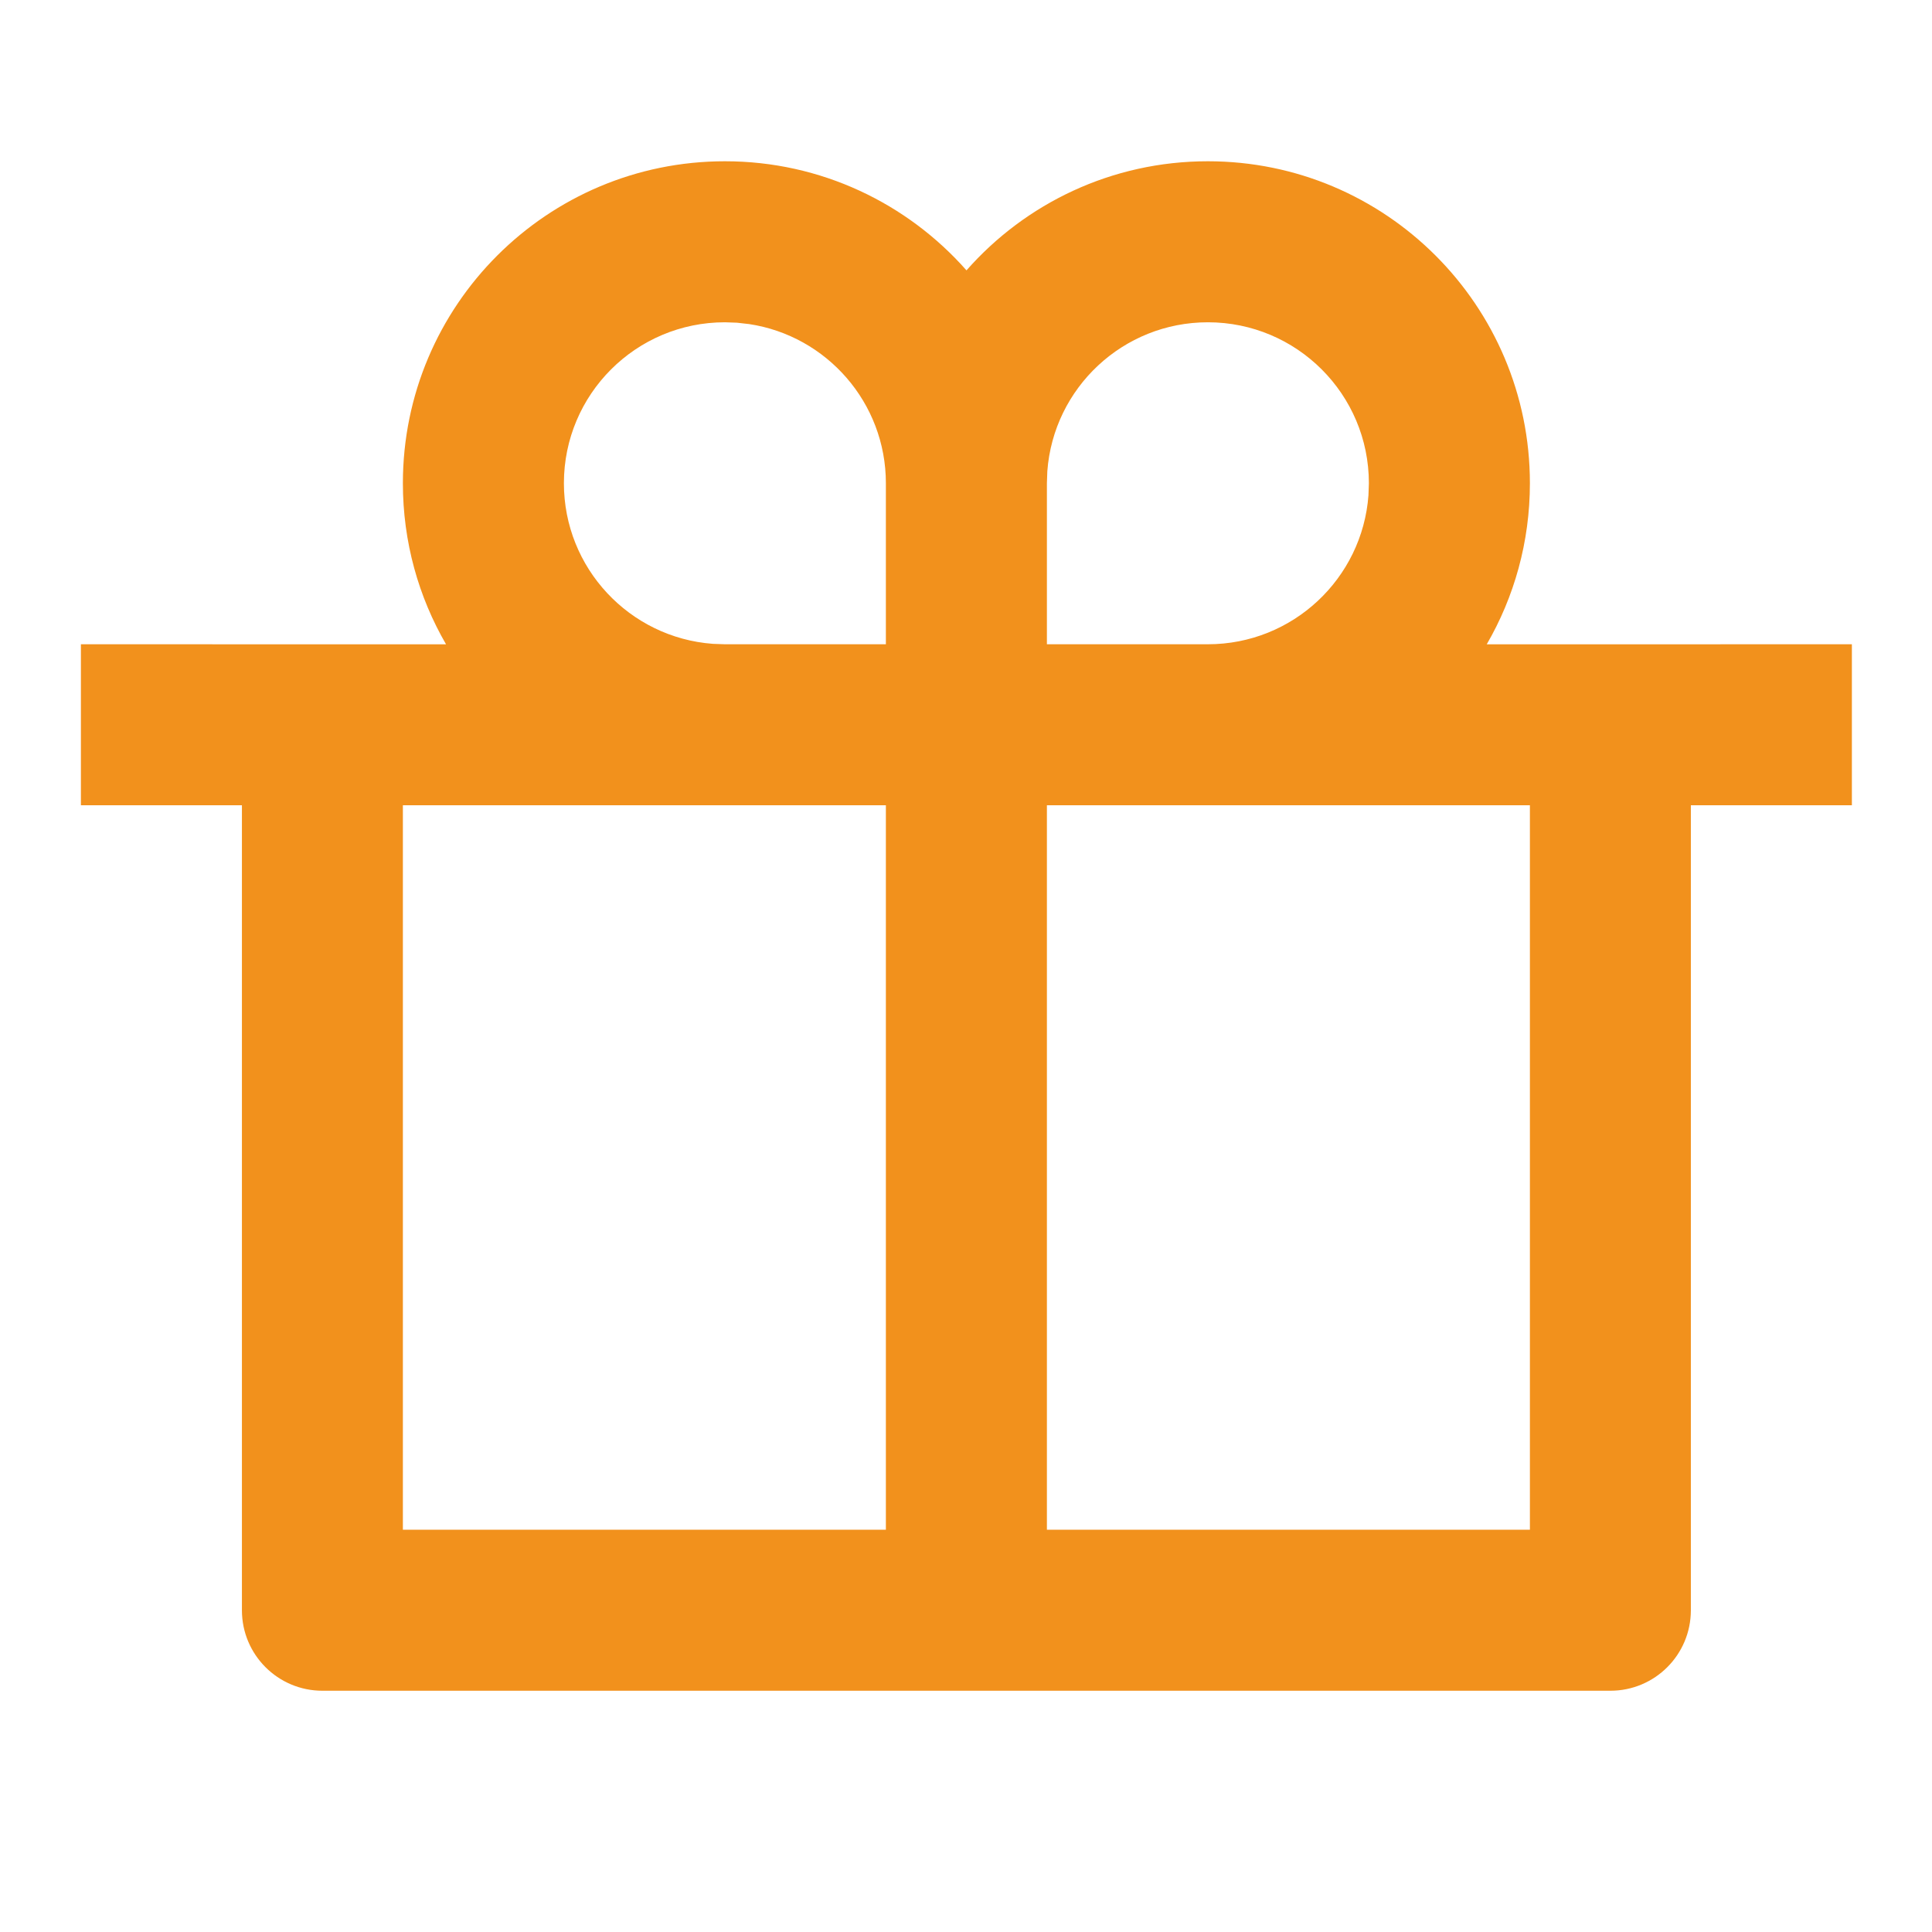<svg width="32" height="32" viewBox="0 0 32 32" fill="none" xmlns="http://www.w3.org/2000/svg">
<path d="M20.006 2.671C22.952 2.671 25.34 5.059 25.34 8.004C25.34 8.976 25.08 9.888 24.625 10.672L30.673 10.671V13.338H28.006V26.671C28.006 27.407 27.41 28.004 26.673 28.004H5.34C4.603 28.004 4.007 27.407 4.007 26.671V13.338H1.34V10.671L7.388 10.672C6.933 9.888 6.673 8.976 6.673 8.004C6.673 5.059 9.061 2.671 12.007 2.671C13.6 2.671 15.03 3.37 16.008 4.478C16.983 3.37 18.413 2.671 20.006 2.671ZM14.673 13.338H6.673V25.337H14.673V13.338ZM25.34 13.338H17.34V25.337H25.34V13.338ZM12.007 5.338C10.534 5.338 9.34 6.531 9.34 8.004C9.34 9.41 10.428 10.562 11.807 10.664L12.007 10.671H14.673V8.004C14.673 6.669 13.691 5.562 12.41 5.368L12.206 5.345L12.007 5.338ZM20.006 5.338C18.601 5.338 17.449 6.425 17.347 7.805L17.34 8.004V10.671H20.006C21.412 10.671 22.564 9.583 22.666 8.203L22.673 8.004C22.673 6.531 21.479 5.338 20.006 5.338Z" fill="#F2911C"/>
</svg>
